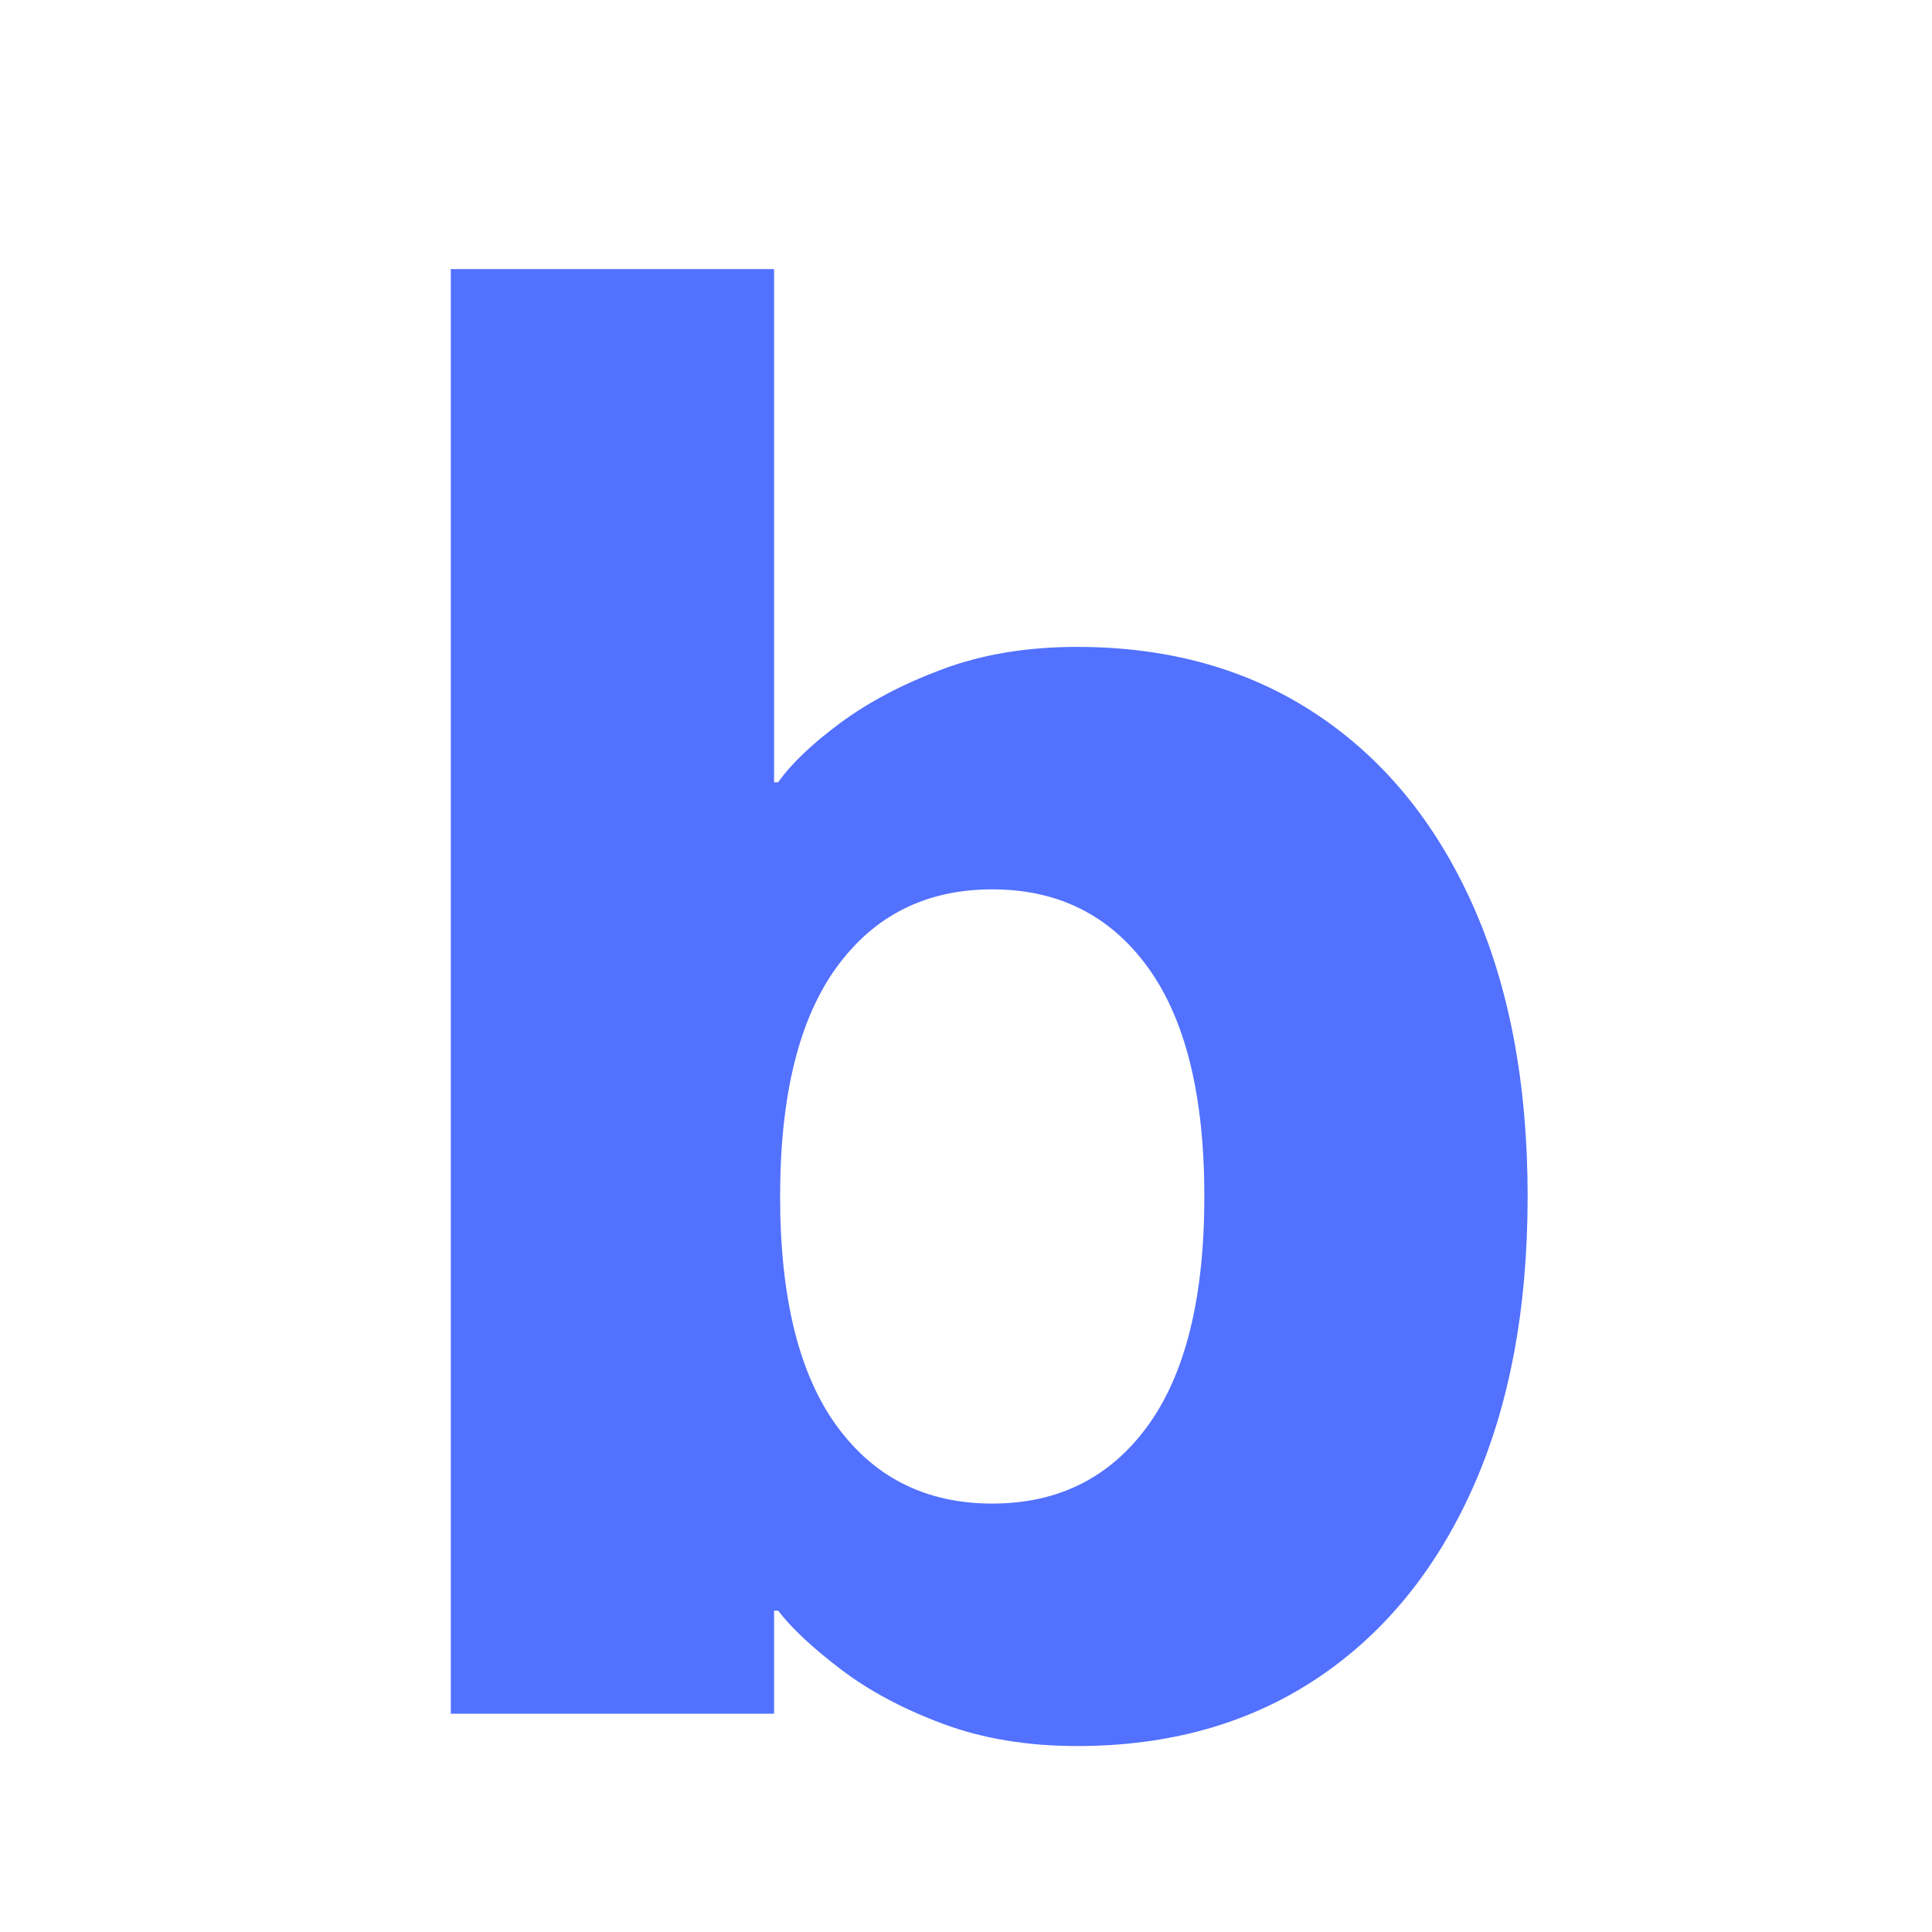 <svg xmlns="http://www.w3.org/2000/svg" xmlns:xlink="http://www.w3.org/1999/xlink" width="500" zoomAndPan="magnify" viewBox="0 0 375 375" height="500" preserveAspectRatio="xMidYMid meet" version="1.0"><defs><g/></defs><g fill="#5271ff" fill-opacity="1"><g transform="translate(72.201, 332.625)"><g><path d="M 136.859 6.281 C 127.191 6.281 118.5 4.836 110.781 1.953 C 103.07 -0.922 96.473 -4.445 90.984 -8.625 C 85.492 -12.812 81.441 -16.602 78.828 -20 L 78.047 -20 L 78.047 0 L 15.297 0 L 15.297 -280.391 L 78.047 -280.391 L 78.047 -180.781 L 78.828 -180.781 C 81.441 -184.445 85.492 -188.305 90.984 -192.359 C 96.473 -196.41 103.07 -199.875 110.781 -202.75 C 118.5 -205.625 127.191 -207.062 136.859 -207.062 C 154.641 -207.062 170.066 -202.742 183.141 -194.109 C 196.211 -185.484 206.344 -173.195 213.531 -157.25 C 220.719 -141.301 224.312 -122.348 224.312 -100.391 C 224.312 -78.43 220.719 -59.477 213.531 -43.531 C 206.344 -27.582 196.211 -15.289 183.141 -6.656 C 170.066 1.969 154.641 6.281 136.859 6.281 Z M 120.391 -40.781 C 133.203 -40.781 143.266 -45.812 150.578 -55.875 C 157.898 -65.945 161.562 -80.785 161.562 -100.391 C 161.562 -119.992 157.898 -134.828 150.578 -144.891 C 143.266 -154.961 133.203 -160 120.391 -160 C 107.578 -160 97.508 -154.961 90.188 -144.891 C 82.875 -134.828 79.219 -119.992 79.219 -100.391 C 79.219 -80.785 82.875 -65.945 90.188 -55.875 C 97.508 -45.812 107.578 -40.781 120.391 -40.781 Z M 120.391 -40.781 "/></g></g></g></svg>
